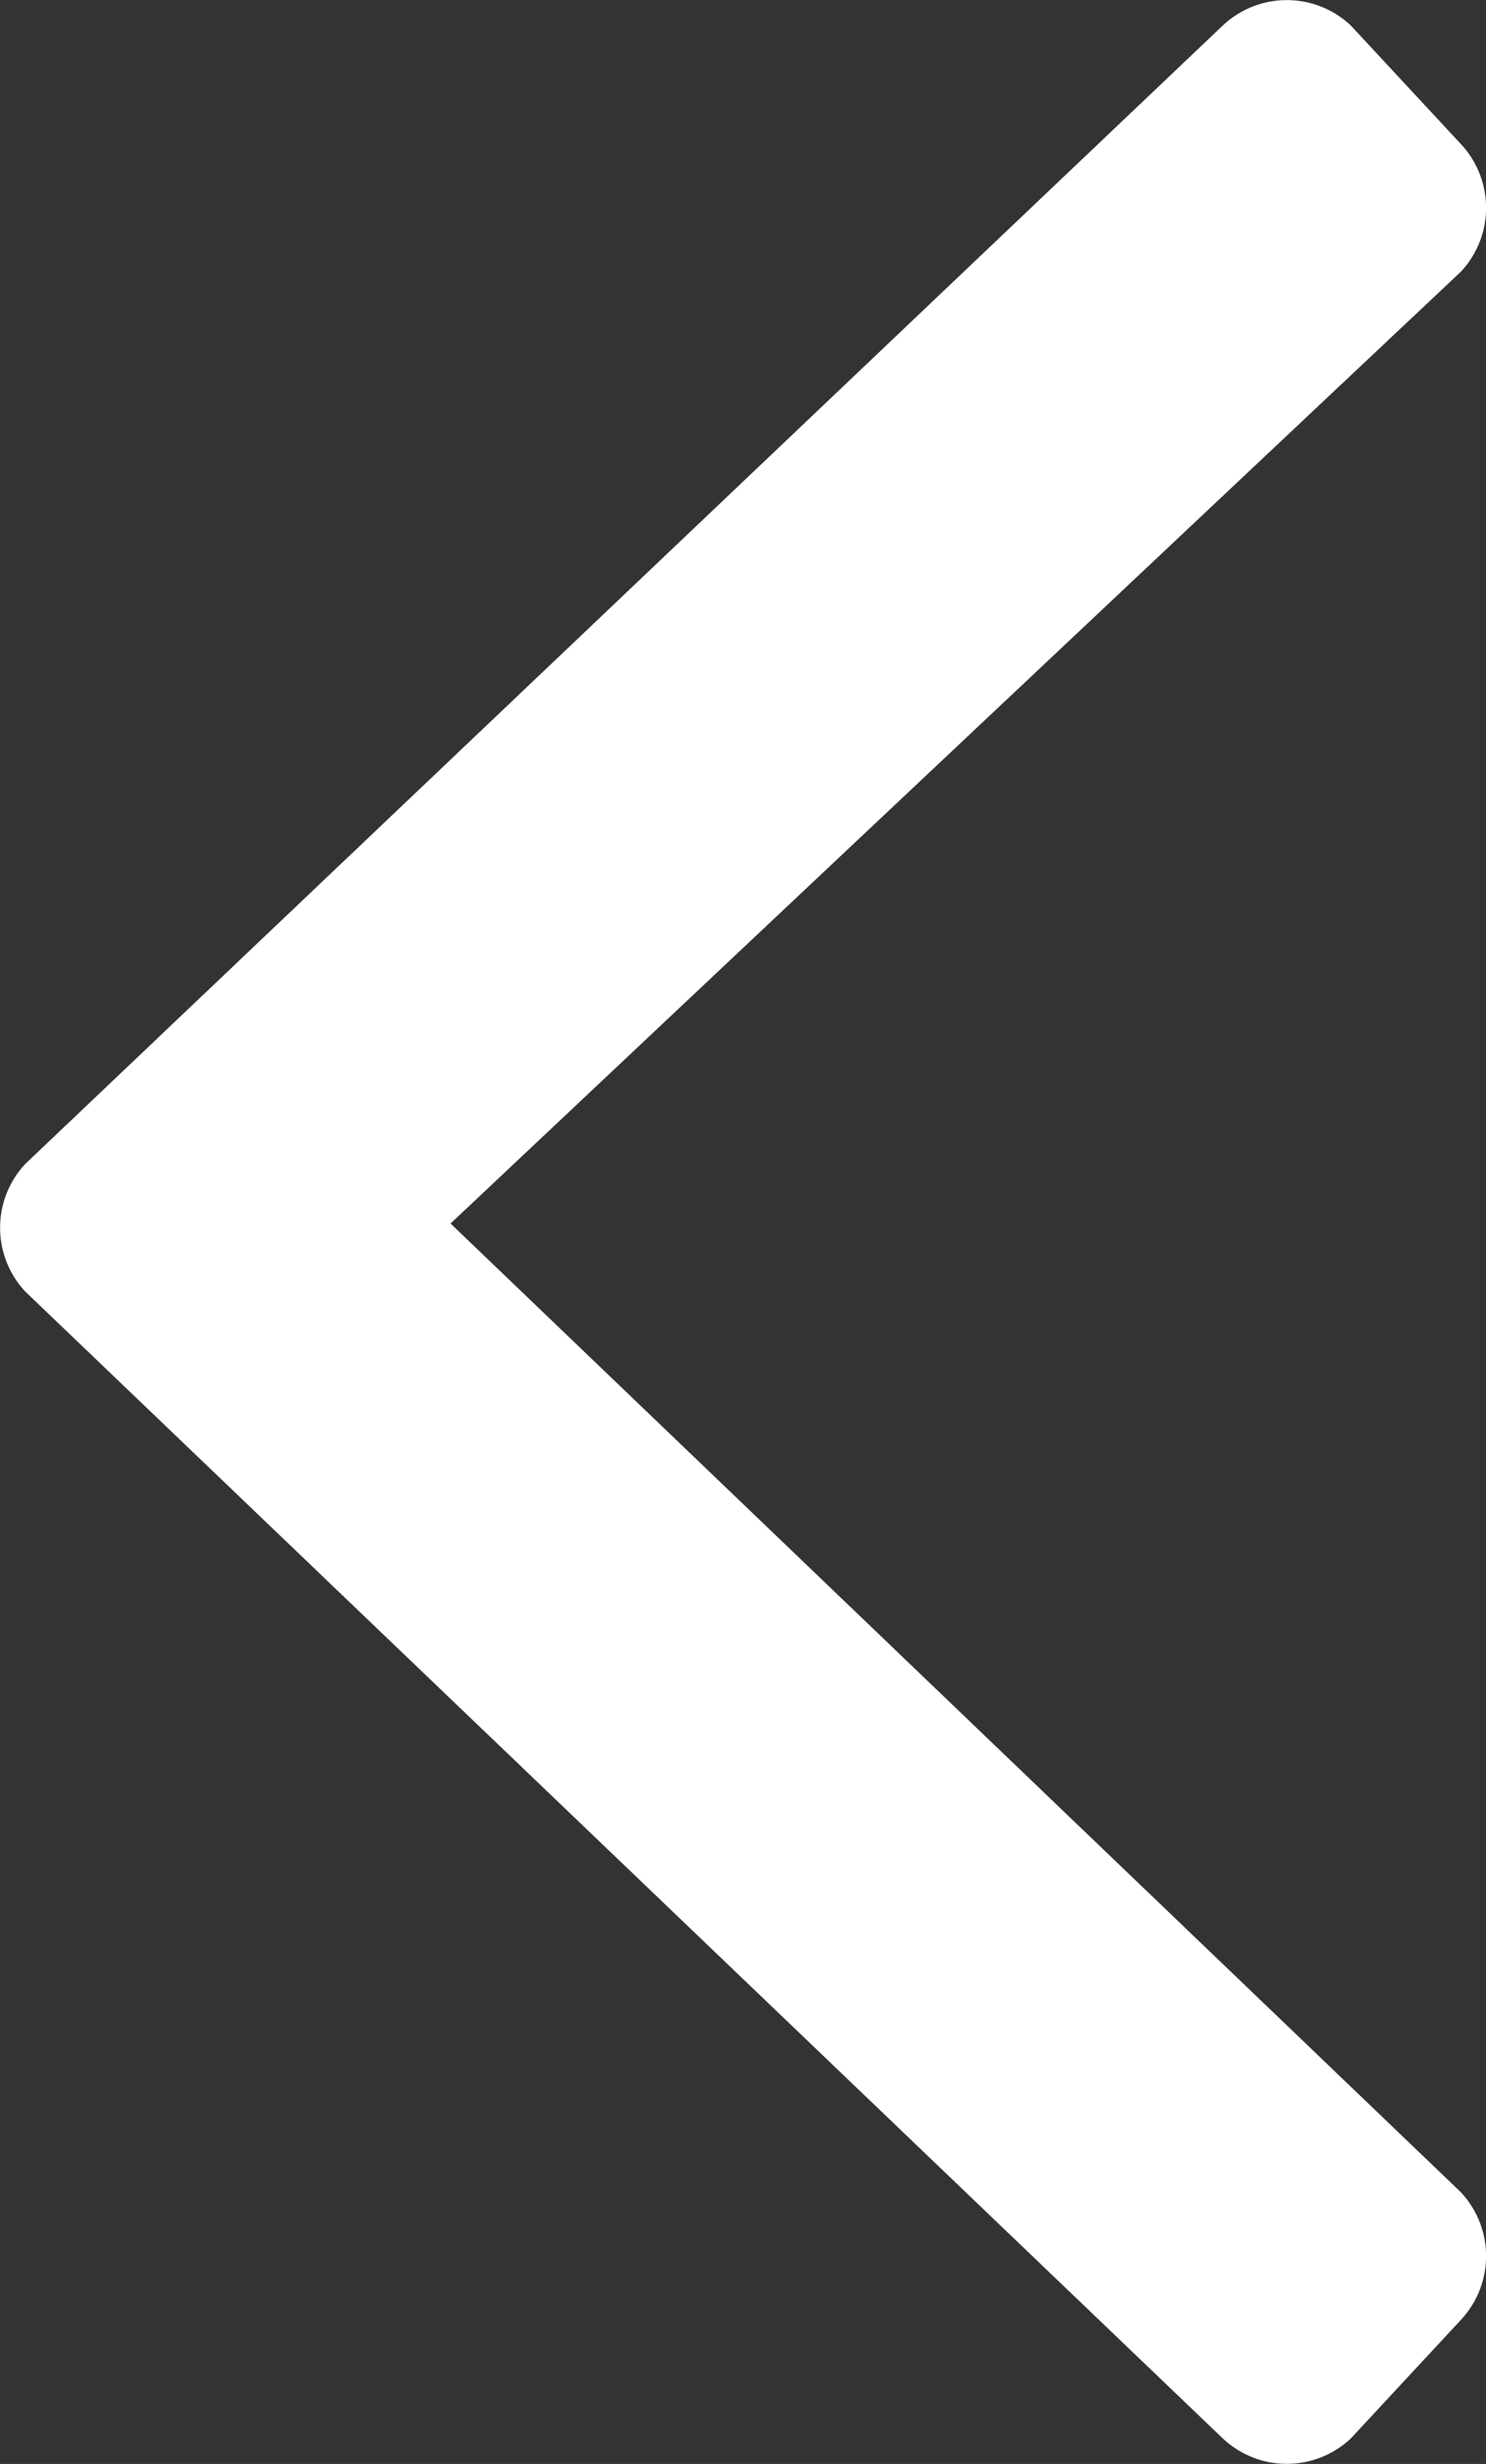 <svg xmlns="http://www.w3.org/2000/svg" width="8.971" height="14.87" viewBox="0 0 8.971 14.87">
  <rect x="0" y="0" width="8.971" height="14.87" fill="#333333" stroke="none"/>
  <path id="left" d="M22.823,30.223l-.667-.718a.564.564,0,0,1,0-.769l6.1-5.745-6.1-5.847a.564.564,0,0,1,0-.769l.667-.718a.564.564,0,0,1,.769,0l7.232,6.924a.564.564,0,0,1,0,.769l-7.232,6.873a.564.564,0,0,1-.769,0Z" transform="translate(30.976 30.375) rotate(180)" fill="#fff"/>
</svg>
